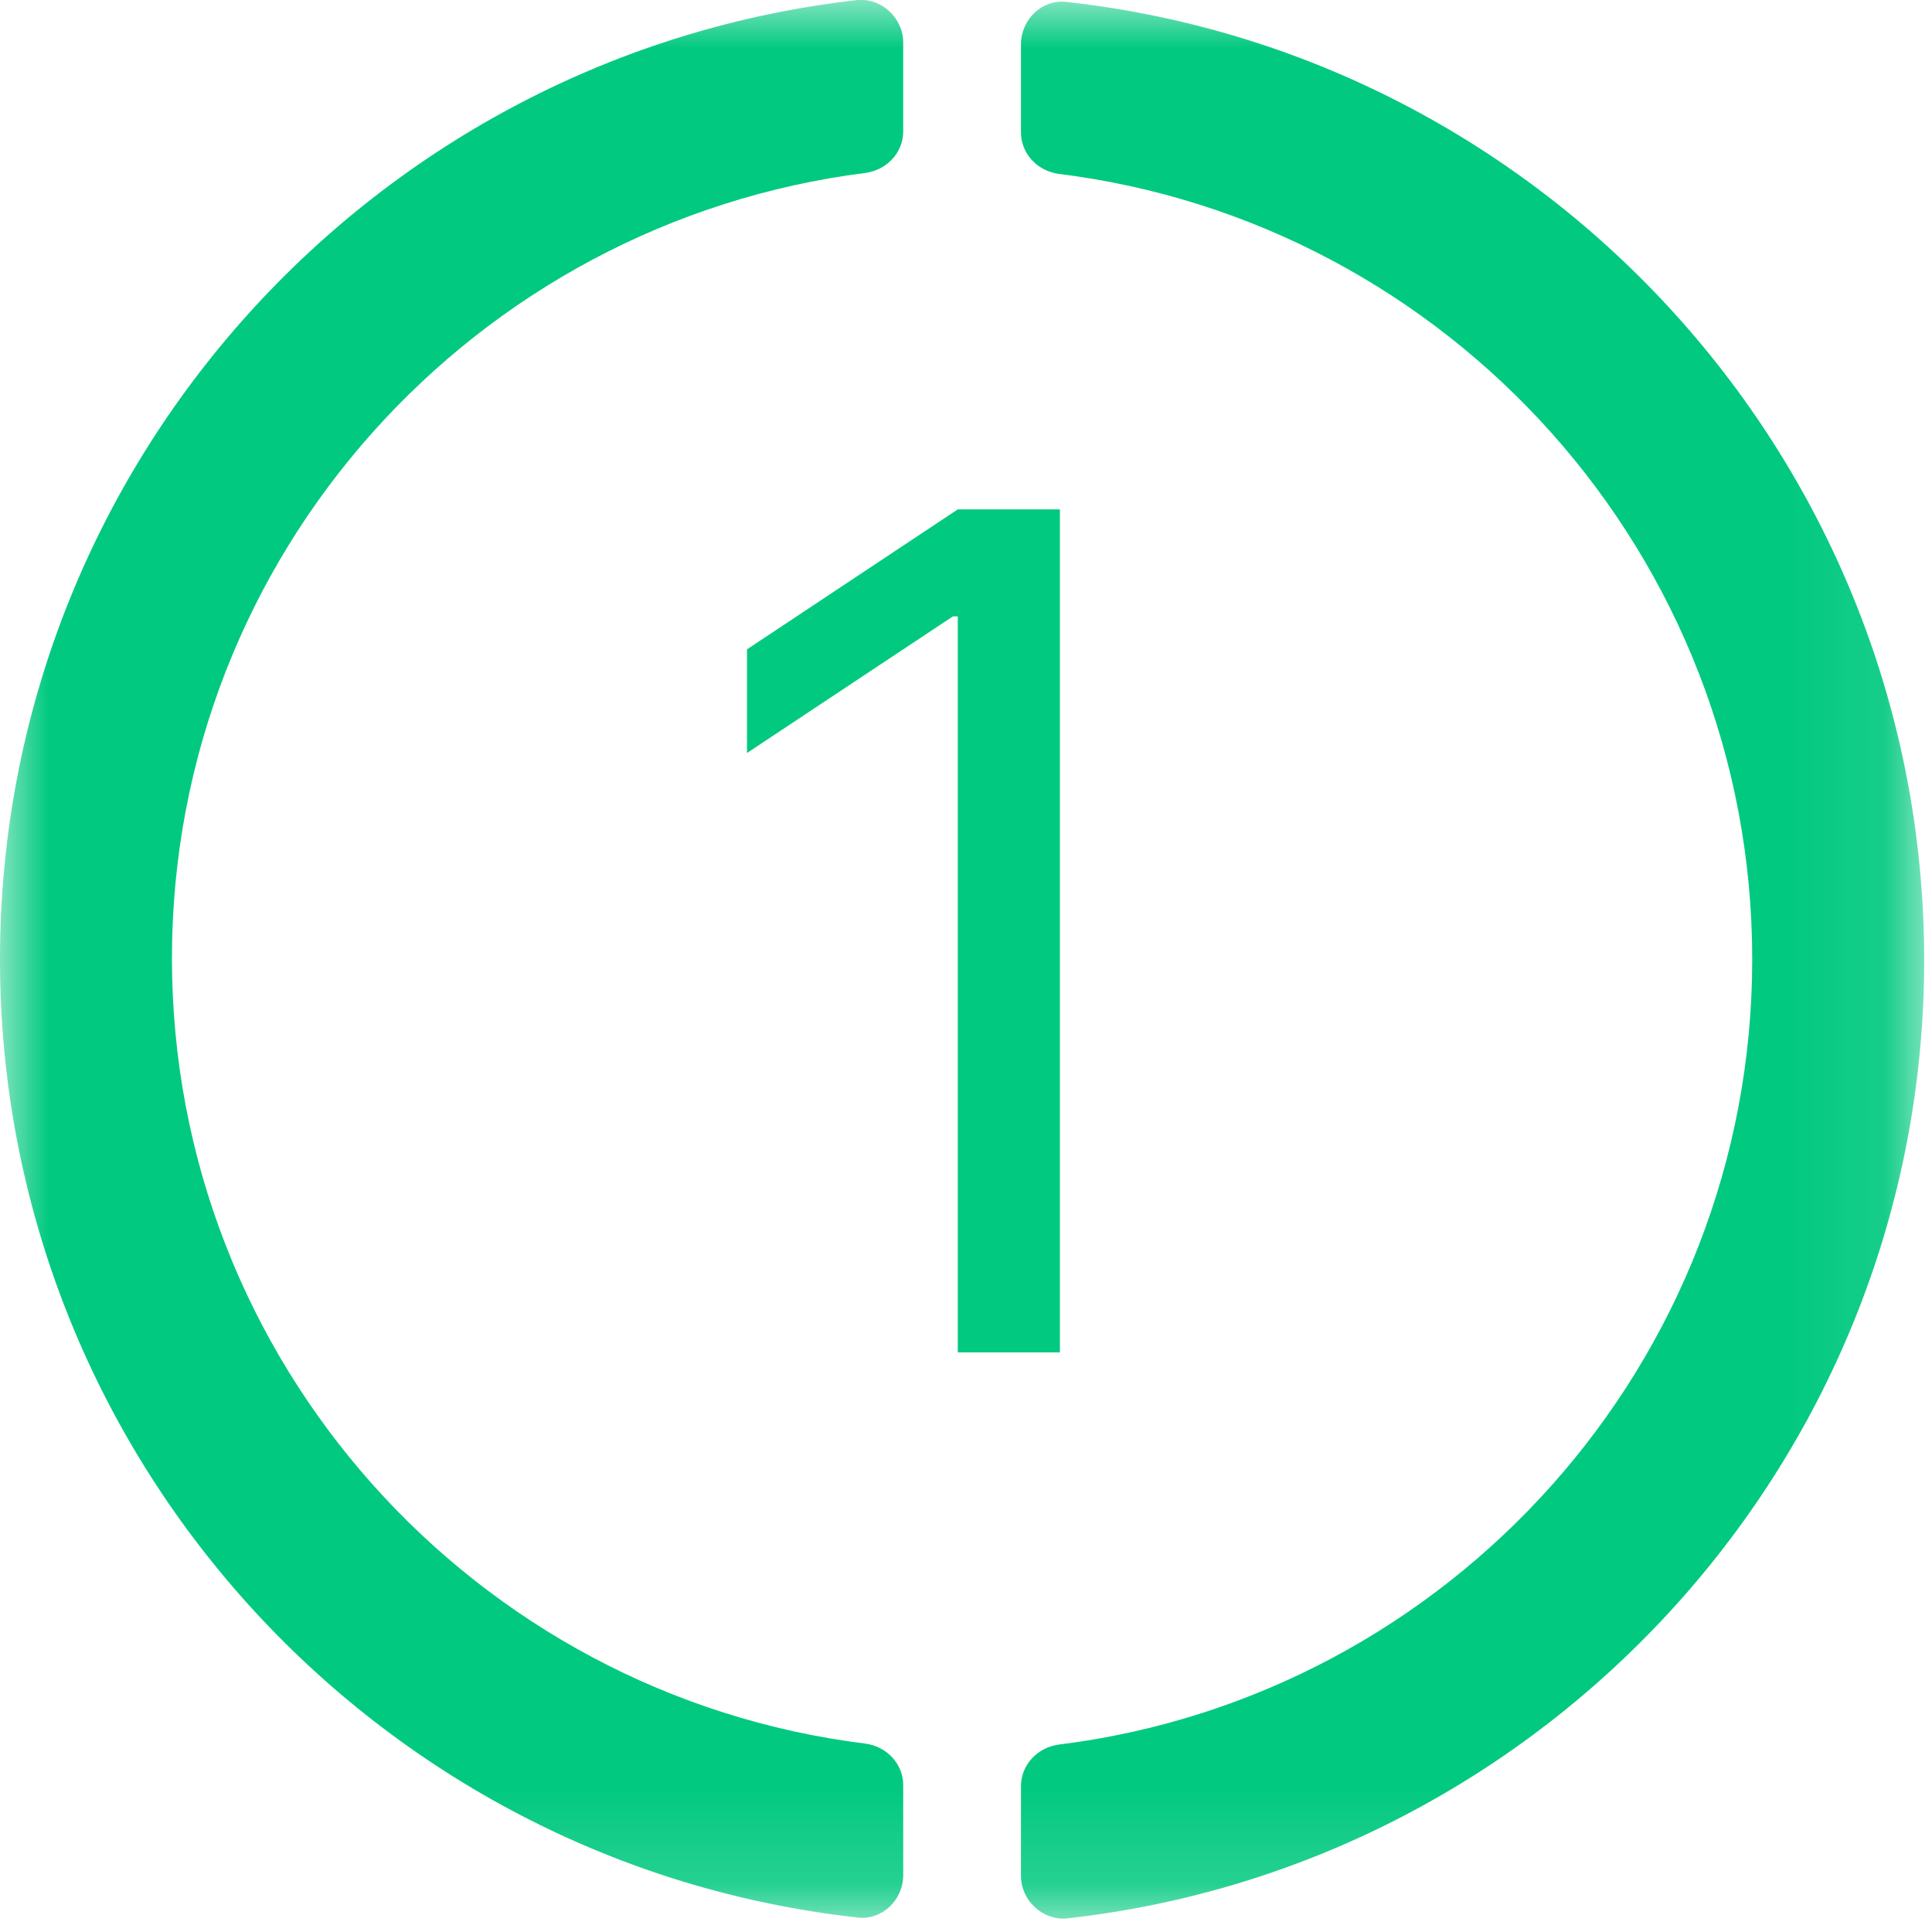 <?xml version="1.0" encoding="UTF-8"?> <svg xmlns="http://www.w3.org/2000/svg" width="20" height="20" viewBox="0 0 20 20" fill="none"><g clip-path="url(#clip0_2283_2)"><mask id="mask0_2283_2" style="mask-type:luminance" maskUnits="userSpaceOnUse" x="0" y="0" width="20" height="20"><path d="M19.92 0H0V19.86H19.92V0Z" fill="white"></path></mask><g mask="url(#mask0_2283_2)"><path d="M0 9.93C0 15.06 3.89 19.3 8.88 19.85C9.13 19.88 9.35 19.67 9.35 19.41V18.48C9.35 18.26 9.18 18.08 8.96 18.05C4.92 17.55 1.78 14.1 1.78 9.92C1.78 5.74 4.92 2.3 8.96 1.79C9.18 1.76 9.35 1.58 9.35 1.36V0.44C9.35 0.19 9.13 -0.02 8.88 -0C3.89 0.56 0 4.8 0 9.93Z" fill="#02C980"></path><path d="M10.569 1.37C10.569 1.59 10.739 1.77 10.959 1.8C14.999 2.3 18.139 5.75 18.139 9.93C18.139 14.11 14.999 17.56 10.959 18.06C10.739 18.09 10.569 18.27 10.569 18.49V19.42C10.569 19.67 10.789 19.88 11.039 19.86C16.019 19.31 19.919 15.07 19.919 9.94C19.919 4.81 16.029 0.57 11.039 0.02C10.789 -0.01 10.569 0.2 10.569 0.46V1.39V1.37Z" fill="#02C980"></path></g><path d="M10.972 5.273V14H9.915V6.381H9.864L7.733 7.795V6.722L9.915 5.273H10.972Z" fill="#02C980"></path></g><defs><clipPath id="clip0_2283_2"><rect width="20" height="20" fill="white"></rect></clipPath></defs></svg> 